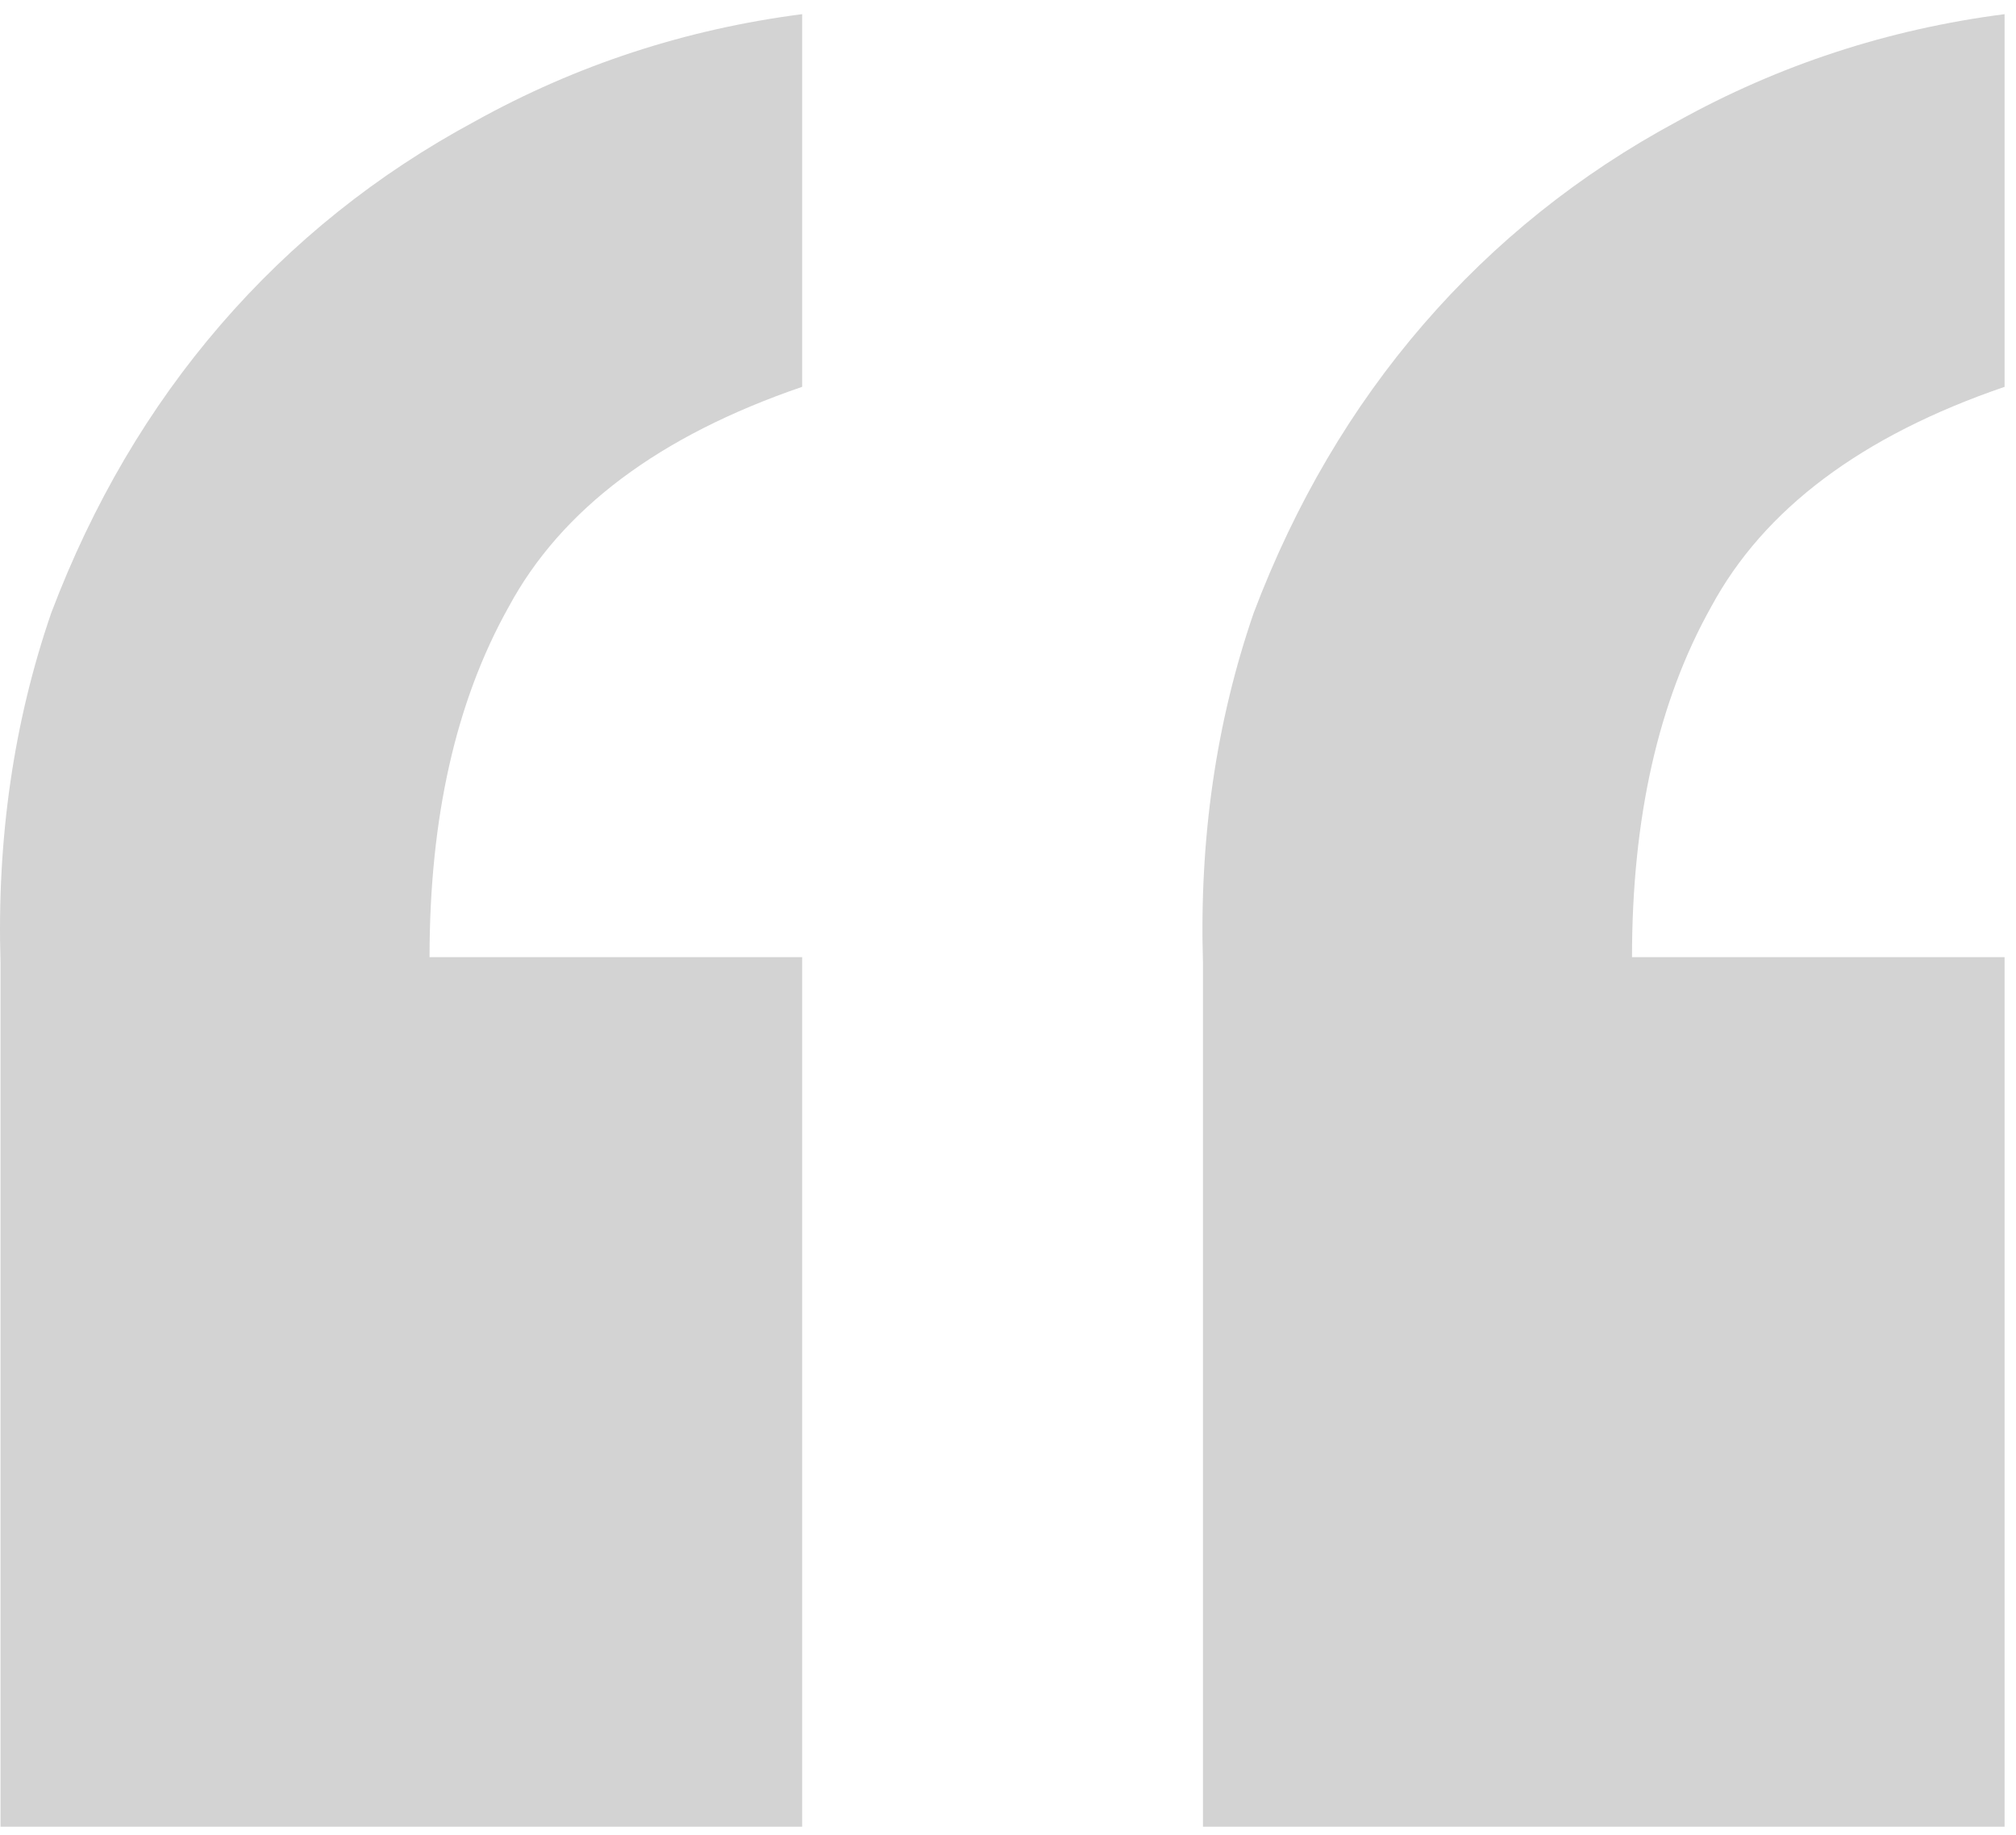<svg width="89" height="81" viewBox="0 0 89 81" fill="none" xmlns="http://www.w3.org/2000/svg">
<path d="M35.412 80.625H0.023V42.494C-0.143 37.011 0.604 31.861 2.266 27.042C4.093 22.224 6.585 17.987 9.742 14.332C12.899 10.677 16.637 7.686 20.957 5.36C25.443 2.868 30.262 1.29 35.412 0.625V17.074C29.099 19.233 24.779 22.473 22.453 26.793C20.127 30.947 18.963 36.097 18.963 42.245H35.412V80.625ZM88.496 80.625H53.107V42.494C52.941 37.011 53.688 31.861 55.35 27.042C57.177 22.224 59.67 17.987 62.826 14.332C65.983 10.677 69.722 7.686 74.041 5.36C78.527 2.868 83.346 1.29 88.496 0.625V17.074C82.183 19.233 77.863 22.473 75.537 26.793C73.211 30.947 72.048 36.097 72.048 42.245H88.496V80.625Z" fill="#D3D3D3"/>
</svg>
